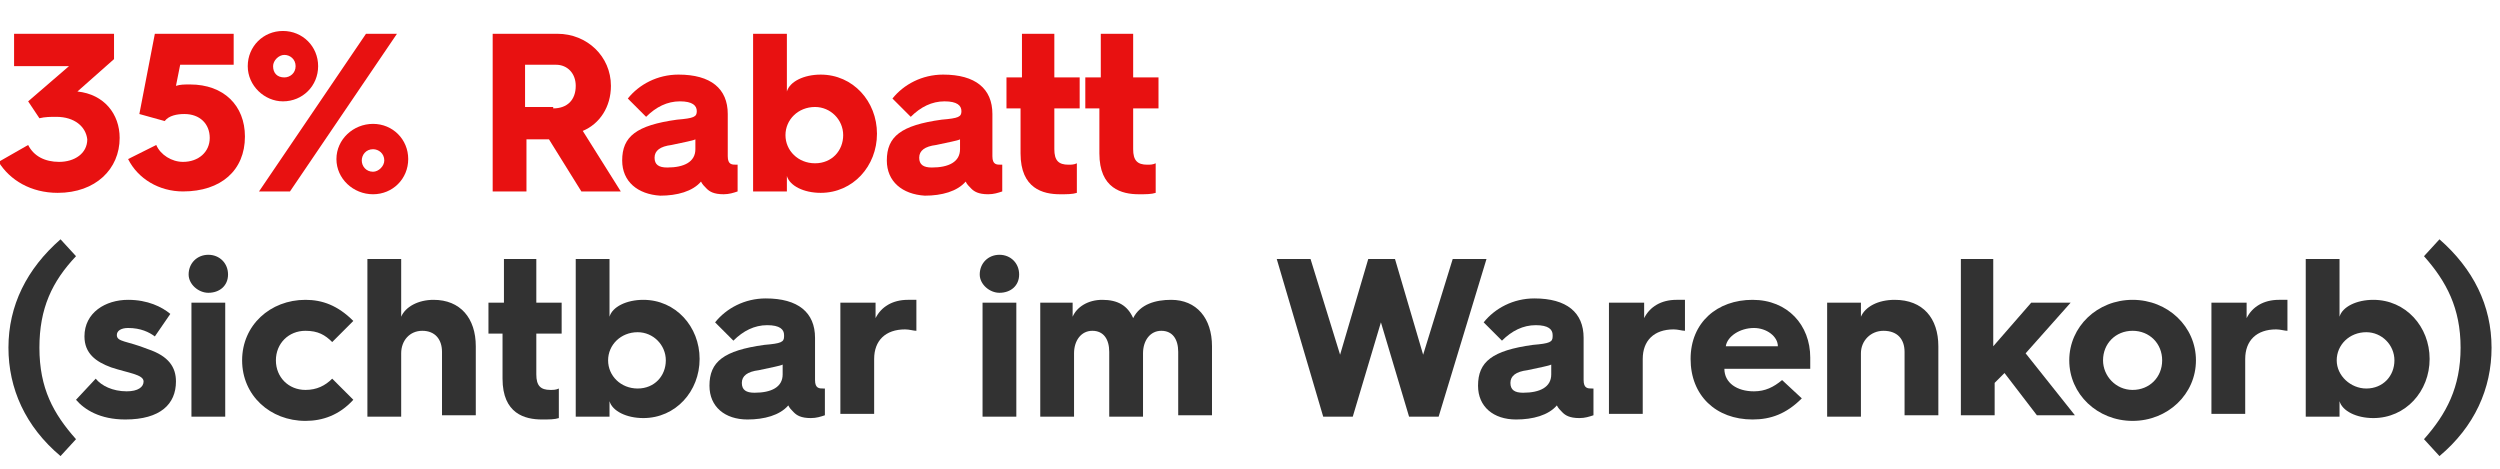 <?xml version="1.0" encoding="utf-8"?>
<!-- Generator: Adobe Illustrator 27.8.0, SVG Export Plug-In . SVG Version: 6.00 Build 0)  -->
<svg version="1.1" id="Laag_1" xmlns="http://www.w3.org/2000/svg" xmlns:xlink="http://www.w3.org/1999/xlink" x="0px" y="0px"
	 width="177.6px" height="33.3px" viewBox="0 0 177.6 33.3" style="enable-background:new 0 0 177.6 33.3;" xml:space="preserve">
<style type="text/css">
	.st0{fill:#E81111;}
	.st1{fill:#323232;}
</style>
<g>
	<path class="st0" d="M2,10.3c0.4,0.8,1.2,1.2,2.2,1.2c1.1,0,2-0.6,2-1.6C6.1,9,5.3,8.3,4,8.3c-0.4,0-0.8,0-1.2,0.1L2,7.2l2.9-2.5H1
		V2.4h7.1v1.8L5.5,6.5h0c1.9,0.2,3,1.6,3,3.3c0,2.2-1.7,3.9-4.4,3.9c-1.9,0-3.4-0.9-4.2-2.2L2,10.3z"/>
	<path class="st0" d="M11.1,10.3c0.3,0.7,1.1,1.2,1.9,1.2c1.1,0,1.9-0.7,1.9-1.7c0-1-0.7-1.7-1.8-1.7c-0.5,0-1.1,0.1-1.4,0.5
		L9.9,8.1L11,2.4h5.6v2.2h-3.8l-0.3,1.5c0.3-0.1,0.6-0.1,1-0.1c2.4,0,3.9,1.5,3.9,3.7c0,2.4-1.7,3.9-4.4,3.9c-1.7,0-3.2-0.9-3.9-2.3
		L11.1,10.3z"/>
	<path class="st0" d="M17.6,4.7c0-1.4,1.1-2.5,2.5-2.5c1.4,0,2.5,1.1,2.5,2.5s-1.1,2.5-2.5,2.5C18.8,7.2,17.6,6.1,17.6,4.7z M26,2.4
		h2.2l-7.6,11.2h-2.2L26,2.4z M21,4.7c0-0.5-0.4-0.8-0.8-0.8c-0.4,0-0.8,0.4-0.8,0.8c0,0.5,0.3,0.8,0.8,0.8C20.6,5.5,21,5.2,21,4.7z
		 M26.5,8.8c1.4,0,2.5,1.1,2.5,2.5c0,1.4-1.1,2.5-2.5,2.5s-2.6-1.1-2.6-2.5C23.9,9.9,25.1,8.8,26.5,8.8z M26.5,12.2
		c0.4,0,0.8-0.4,0.8-0.8c0-0.5-0.4-0.8-0.8-0.8c-0.5,0-0.8,0.4-0.8,0.8C25.7,11.8,26,12.2,26.5,12.2z"/>
	<path class="st0" d="M34.9,2.4h4.7c2.1,0,3.8,1.6,3.8,3.7c0,1.5-0.8,2.7-2,3.2l2.7,4.3h-2.8L39,9.9h-1.6v3.7h-2.4V2.4z M39.3,7.7
		c1,0,1.6-0.6,1.6-1.6c0-0.9-0.6-1.5-1.4-1.5h-2.2v3H39.3z"/>
	<path class="st0" d="M44.2,11.4c0-1.7,1-2.5,3.9-2.9c1.2-0.1,1.4-0.2,1.4-0.6V7.9c0-0.4-0.3-0.7-1.2-0.7c-0.9,0-1.7,0.4-2.4,1.1
		l-1.3-1.3c0.8-1,2.1-1.7,3.6-1.7c2.3,0,3.5,1,3.5,2.8v3c0,0.6,0.3,0.6,0.6,0.6h0.1v1.9c-0.3,0.1-0.6,0.2-1,0.2
		c-0.7,0-1-0.2-1.2-0.4c-0.2-0.2-0.3-0.3-0.4-0.5c-0.6,0.7-1.7,1-2.9,1C45.3,13.8,44.2,12.9,44.2,11.4z M49.4,10.6V9.9
		c-0.2,0.1-0.8,0.2-1.7,0.4c-0.8,0.1-1.2,0.4-1.2,0.9c0,0.5,0.3,0.7,0.9,0.7C48.6,11.9,49.4,11.5,49.4,10.6z"/>
	<path class="st0" d="M53.5,2.4h2.4v4.1c0.2-0.7,1.2-1.2,2.4-1.2c2.3,0,4,1.9,4,4.2c0,2.3-1.7,4.2-4,4.2c-1.2,0-2.2-0.5-2.4-1.2v1.1
		h-2.4V2.4z M57.9,11.6c1.2,0,2-0.9,2-2c0-1.1-0.9-2-2-2c-1.2,0-2.1,0.9-2.1,2C55.8,10.7,56.7,11.6,57.9,11.6z"/>
	<path class="st0" d="M63,11.4c0-1.7,1-2.5,3.9-2.9c1.2-0.1,1.4-0.2,1.4-0.6V7.9c0-0.4-0.3-0.7-1.2-0.7c-0.9,0-1.7,0.4-2.4,1.1
		l-1.3-1.3c0.8-1,2.1-1.7,3.6-1.7c2.3,0,3.5,1,3.5,2.8v3c0,0.6,0.3,0.6,0.6,0.6h0.1v1.9c-0.3,0.1-0.6,0.2-1,0.2
		c-0.7,0-1-0.2-1.2-0.4c-0.2-0.2-0.3-0.3-0.4-0.5c-0.6,0.7-1.7,1-2.9,1C64.1,13.8,63,12.9,63,11.4z M68.2,10.6V9.9
		c-0.2,0.1-0.8,0.2-1.7,0.4c-0.8,0.1-1.2,0.4-1.2,0.9c0,0.5,0.3,0.7,0.9,0.7C67.4,11.9,68.2,11.5,68.2,10.6z"/>
	<path class="st0" d="M72.6,7.7h-1.1V5.5h1.1V2.4h2.3v3.1h1.8v2.2h-1.8v2.9c0,0.8,0.3,1.1,1,1.1c0.2,0,0.4,0,0.6-0.1v2.1
		c-0.3,0.1-0.7,0.1-1.2,0.1c-1.2,0-2.8-0.4-2.8-2.9V7.7z"/>
	<path class="st0" d="M78.2,7.7h-1.1V5.5h1.1V2.4h2.3v3.1h1.8v2.2h-1.8v2.9c0,0.8,0.3,1.1,1,1.1c0.2,0,0.4,0,0.6-0.1v2.1
		c-0.3,0.1-0.7,0.1-1.2,0.1c-1.2,0-2.8-0.4-2.8-2.9V7.7z"/>
	<path class="st1" d="M4.3,17l1.1,1.2c-1.7,1.8-2.6,3.7-2.6,6.5c0,2.9,1,4.7,2.6,6.5l-1.1,1.2c-2.5-2.1-3.7-4.8-3.7-7.7
		C0.6,21.7,1.9,19.1,4.3,17z"/>
	<path class="st1" d="M6.8,26.9C7.2,27.4,8,27.8,9,27.8c0.8,0,1.2-0.3,1.2-0.7c0-0.5-1.1-0.6-2.3-1c-1.1-0.4-1.9-1-1.9-2.2
		c0-1.7,1.5-2.6,3.1-2.6c1.4,0,2.4,0.5,3,1L11,23.9c-0.4-0.3-1-0.6-1.9-0.6c-0.5,0-0.8,0.2-0.8,0.5c0,0.5,0.7,0.4,2.2,1
		c1.5,0.5,2,1.3,2,2.3c0,1.6-1.1,2.7-3.6,2.7c-1.8,0-2.9-0.7-3.5-1.4L6.8,26.9z"/>
	<path class="st1" d="M13.4,19.5c0-0.8,0.6-1.4,1.4-1.4c0.8,0,1.4,0.6,1.4,1.4c0,0.8-0.6,1.3-1.4,1.3C14.1,20.8,13.4,20.2,13.4,19.5
		z M13.6,21.5H16v8.1h-2.4V21.5z"/>
	<path class="st1" d="M21.7,21.3c1.2,0,2.3,0.4,3.4,1.5l-1.5,1.5c-0.5-0.5-1-0.8-1.9-0.8c-1.2,0-2.1,0.9-2.1,2.1
		c0,1.2,0.9,2.1,2.1,2.1c0.8,0,1.4-0.3,1.9-0.8l1.5,1.5c-1,1.1-2.2,1.5-3.4,1.5c-2.5,0-4.5-1.8-4.5-4.3S19.2,21.3,21.7,21.3z"/>
	<path class="st1" d="M26.1,18.4h2.4v4.1c0.3-0.7,1.2-1.2,2.3-1.2c1.9,0,3,1.3,3,3.3v4.9h-2.4V25c0-0.9-0.5-1.5-1.4-1.5
		c-0.9,0-1.5,0.7-1.5,1.6v4.5h-2.4V18.4z"/>
	<path class="st1" d="M35.8,23.7h-1.1v-2.2h1.1v-3.1h2.3v3.1h1.8v2.2h-1.8v2.9c0,0.8,0.3,1.1,1,1.1c0.2,0,0.4,0,0.6-0.1v2.1
		c-0.3,0.1-0.7,0.1-1.2,0.1c-1.2,0-2.8-0.4-2.8-2.9V23.7z"/>
	<path class="st1" d="M40.9,18.4h2.4v4.1c0.2-0.7,1.2-1.2,2.4-1.2c2.3,0,4,1.9,4,4.2c0,2.3-1.7,4.2-4,4.2c-1.2,0-2.2-0.5-2.4-1.2
		v1.1h-2.4V18.4z M45.3,27.6c1.2,0,2-0.9,2-2c0-1.1-0.9-2-2-2c-1.2,0-2.1,0.9-2.1,2C43.2,26.7,44.1,27.6,45.3,27.6z"/>
	<path class="st1" d="M50.4,27.4c0-1.7,1-2.5,3.9-2.9c1.2-0.1,1.4-0.2,1.4-0.6v-0.1c0-0.4-0.3-0.7-1.2-0.7c-0.9,0-1.7,0.4-2.4,1.1
		l-1.3-1.3c0.8-1,2.1-1.7,3.6-1.7c2.3,0,3.5,1,3.5,2.8v3c0,0.6,0.3,0.6,0.6,0.6h0.1v1.9c-0.3,0.1-0.6,0.2-1,0.2
		c-0.7,0-1-0.2-1.2-0.4c-0.2-0.2-0.3-0.3-0.4-0.5c-0.6,0.7-1.7,1-2.9,1C51.5,29.8,50.4,28.9,50.4,27.4z M55.6,26.6v-0.7
		c-0.2,0.1-0.8,0.2-1.7,0.4c-0.8,0.1-1.2,0.4-1.2,0.9c0,0.5,0.3,0.7,0.9,0.7C54.8,27.9,55.6,27.5,55.6,26.6z"/>
	<path class="st1" d="M59.8,21.5h2.4v1.1c0.4-0.8,1.2-1.3,2.3-1.3c0.2,0,0.5,0,0.6,0v2.2c-0.2,0-0.5-0.1-0.8-0.1
		c-1.4,0-2.2,0.8-2.2,2.1v3.9h-2.4V21.5z"/>
	<path class="st1" d="M69.6,19.5c0-0.8,0.6-1.4,1.4-1.4c0.8,0,1.4,0.6,1.4,1.4c0,0.8-0.6,1.3-1.4,1.3C70.3,20.8,69.6,20.2,69.6,19.5
		z M69.8,21.5h2.4v8.1h-2.4V21.5z"/>
	<path class="st1" d="M73.8,21.5h2.4v1c0.3-0.7,1.1-1.2,2.1-1.2c1.1,0,1.8,0.4,2.2,1.3c0.5-1,1.6-1.3,2.7-1.3c1.8,0,2.9,1.3,2.9,3.3
		v4.9h-2.4V25c0-0.9-0.4-1.5-1.2-1.5c-0.8,0-1.3,0.7-1.3,1.6v4.5h-2.4V25c0-0.9-0.4-1.5-1.2-1.5c-0.8,0-1.3,0.7-1.3,1.6v4.5h-2.4
		V21.5z"/>
	<path class="st1" d="M90.7,18.4h2.4l2.1,6.8l2-6.8h1.9l2,6.8l2.1-6.8h2.4l-3.4,11.2h-2.1l-2-6.7l-2,6.7h-2.1L90.7,18.4z"/>
	<path class="st1" d="M105,27.4c0-1.7,1-2.5,3.9-2.9c1.2-0.1,1.4-0.2,1.4-0.6v-0.1c0-0.4-0.3-0.7-1.2-0.7c-0.9,0-1.7,0.4-2.4,1.1
		l-1.3-1.3c0.8-1,2.1-1.7,3.6-1.7c2.3,0,3.5,1,3.5,2.8v3c0,0.6,0.3,0.6,0.6,0.6h0.1v1.9c-0.3,0.1-0.6,0.2-1,0.2
		c-0.7,0-1-0.2-1.2-0.4c-0.2-0.2-0.3-0.3-0.4-0.5c-0.6,0.7-1.7,1-2.9,1C106.1,29.8,105,28.9,105,27.4z M110.2,26.6v-0.7
		c-0.2,0.1-0.8,0.2-1.7,0.4c-0.8,0.1-1.2,0.4-1.2,0.9c0,0.5,0.3,0.7,0.9,0.7C109.4,27.9,110.2,27.5,110.2,26.6z"/>
	<path class="st1" d="M114.4,21.5h2.4v1.1c0.4-0.8,1.2-1.3,2.3-1.3c0.2,0,0.5,0,0.6,0v2.2c-0.2,0-0.5-0.1-0.8-0.1
		c-1.4,0-2.2,0.8-2.2,2.1v3.9h-2.4V21.5z"/>
	<path class="st1" d="M120.1,25.5c0-2.6,1.9-4.2,4.4-4.2c2.5,0,4.1,1.8,4.1,4.1c0,0.2,0,0.5,0,0.8h-6.1c0,1,0.9,1.6,2.1,1.6
		c0.8,0,1.4-0.3,2-0.8l1.4,1.3c-1.1,1.1-2.2,1.5-3.5,1.5C121.9,29.8,120.1,28.1,120.1,25.5L120.1,25.5z M126.3,24.6
		c0-0.7-0.8-1.3-1.7-1.3c-1,0-1.9,0.6-2,1.3H126.3z"/>
	<path class="st1" d="M129.8,21.5h2.4v1c0.3-0.7,1.2-1.2,2.4-1.2c2,0,3.1,1.3,3.1,3.3v4.9h-2.4V25c0-0.9-0.5-1.5-1.5-1.5
		c-0.9,0-1.6,0.7-1.6,1.6v4.5h-2.4V21.5z"/>
	<path class="st1" d="M139.2,18.4h2.4v6.2l2.7-3.1h2.8l-3.2,3.6l3.5,4.4h-2.7l-2.3-3l-0.7,0.7v2.3h-2.4V18.4z"/>
	<path class="st1" d="M151.5,21.3c2.5,0,4.5,1.9,4.5,4.3c0,2.4-2,4.3-4.5,4.3c-2.5,0-4.5-1.9-4.5-4.3C147,23.2,149,21.3,151.5,21.3z
		 M151.5,27.7c1.2,0,2.1-0.9,2.1-2.1c0-1.2-0.9-2.1-2.1-2.1c-1.2,0-2.1,0.9-2.1,2.1C149.4,26.7,150.3,27.7,151.5,27.7z"/>
	<path class="st1" d="M157.2,21.5h2.4v1.1c0.4-0.8,1.2-1.3,2.3-1.3c0.2,0,0.5,0,0.6,0v2.2c-0.2,0-0.5-0.1-0.8-0.1
		c-1.4,0-2.2,0.8-2.2,2.1v3.9h-2.4V21.5z"/>
	<path class="st1" d="M163.8,18.4h2.4v4.1c0.2-0.7,1.2-1.2,2.4-1.2c2.3,0,4,1.9,4,4.2c0,2.3-1.7,4.2-4,4.2c-1.2,0-2.2-0.5-2.4-1.2
		v1.1h-2.4V18.4z M168.1,27.6c1.2,0,2-0.9,2-2c0-1.1-0.9-2-2-2c-1.2,0-2.1,0.9-2.1,2C166,26.7,167,27.6,168.1,27.6z"/>
	<path class="st1" d="M172.2,31.2c1.6-1.8,2.6-3.7,2.6-6.5c0-2.8-1-4.7-2.6-6.5l1.1-1.2c2.4,2.1,3.7,4.7,3.7,7.7
		c0,2.9-1.2,5.6-3.7,7.7L172.2,31.2z"/>
</g>
</svg>
